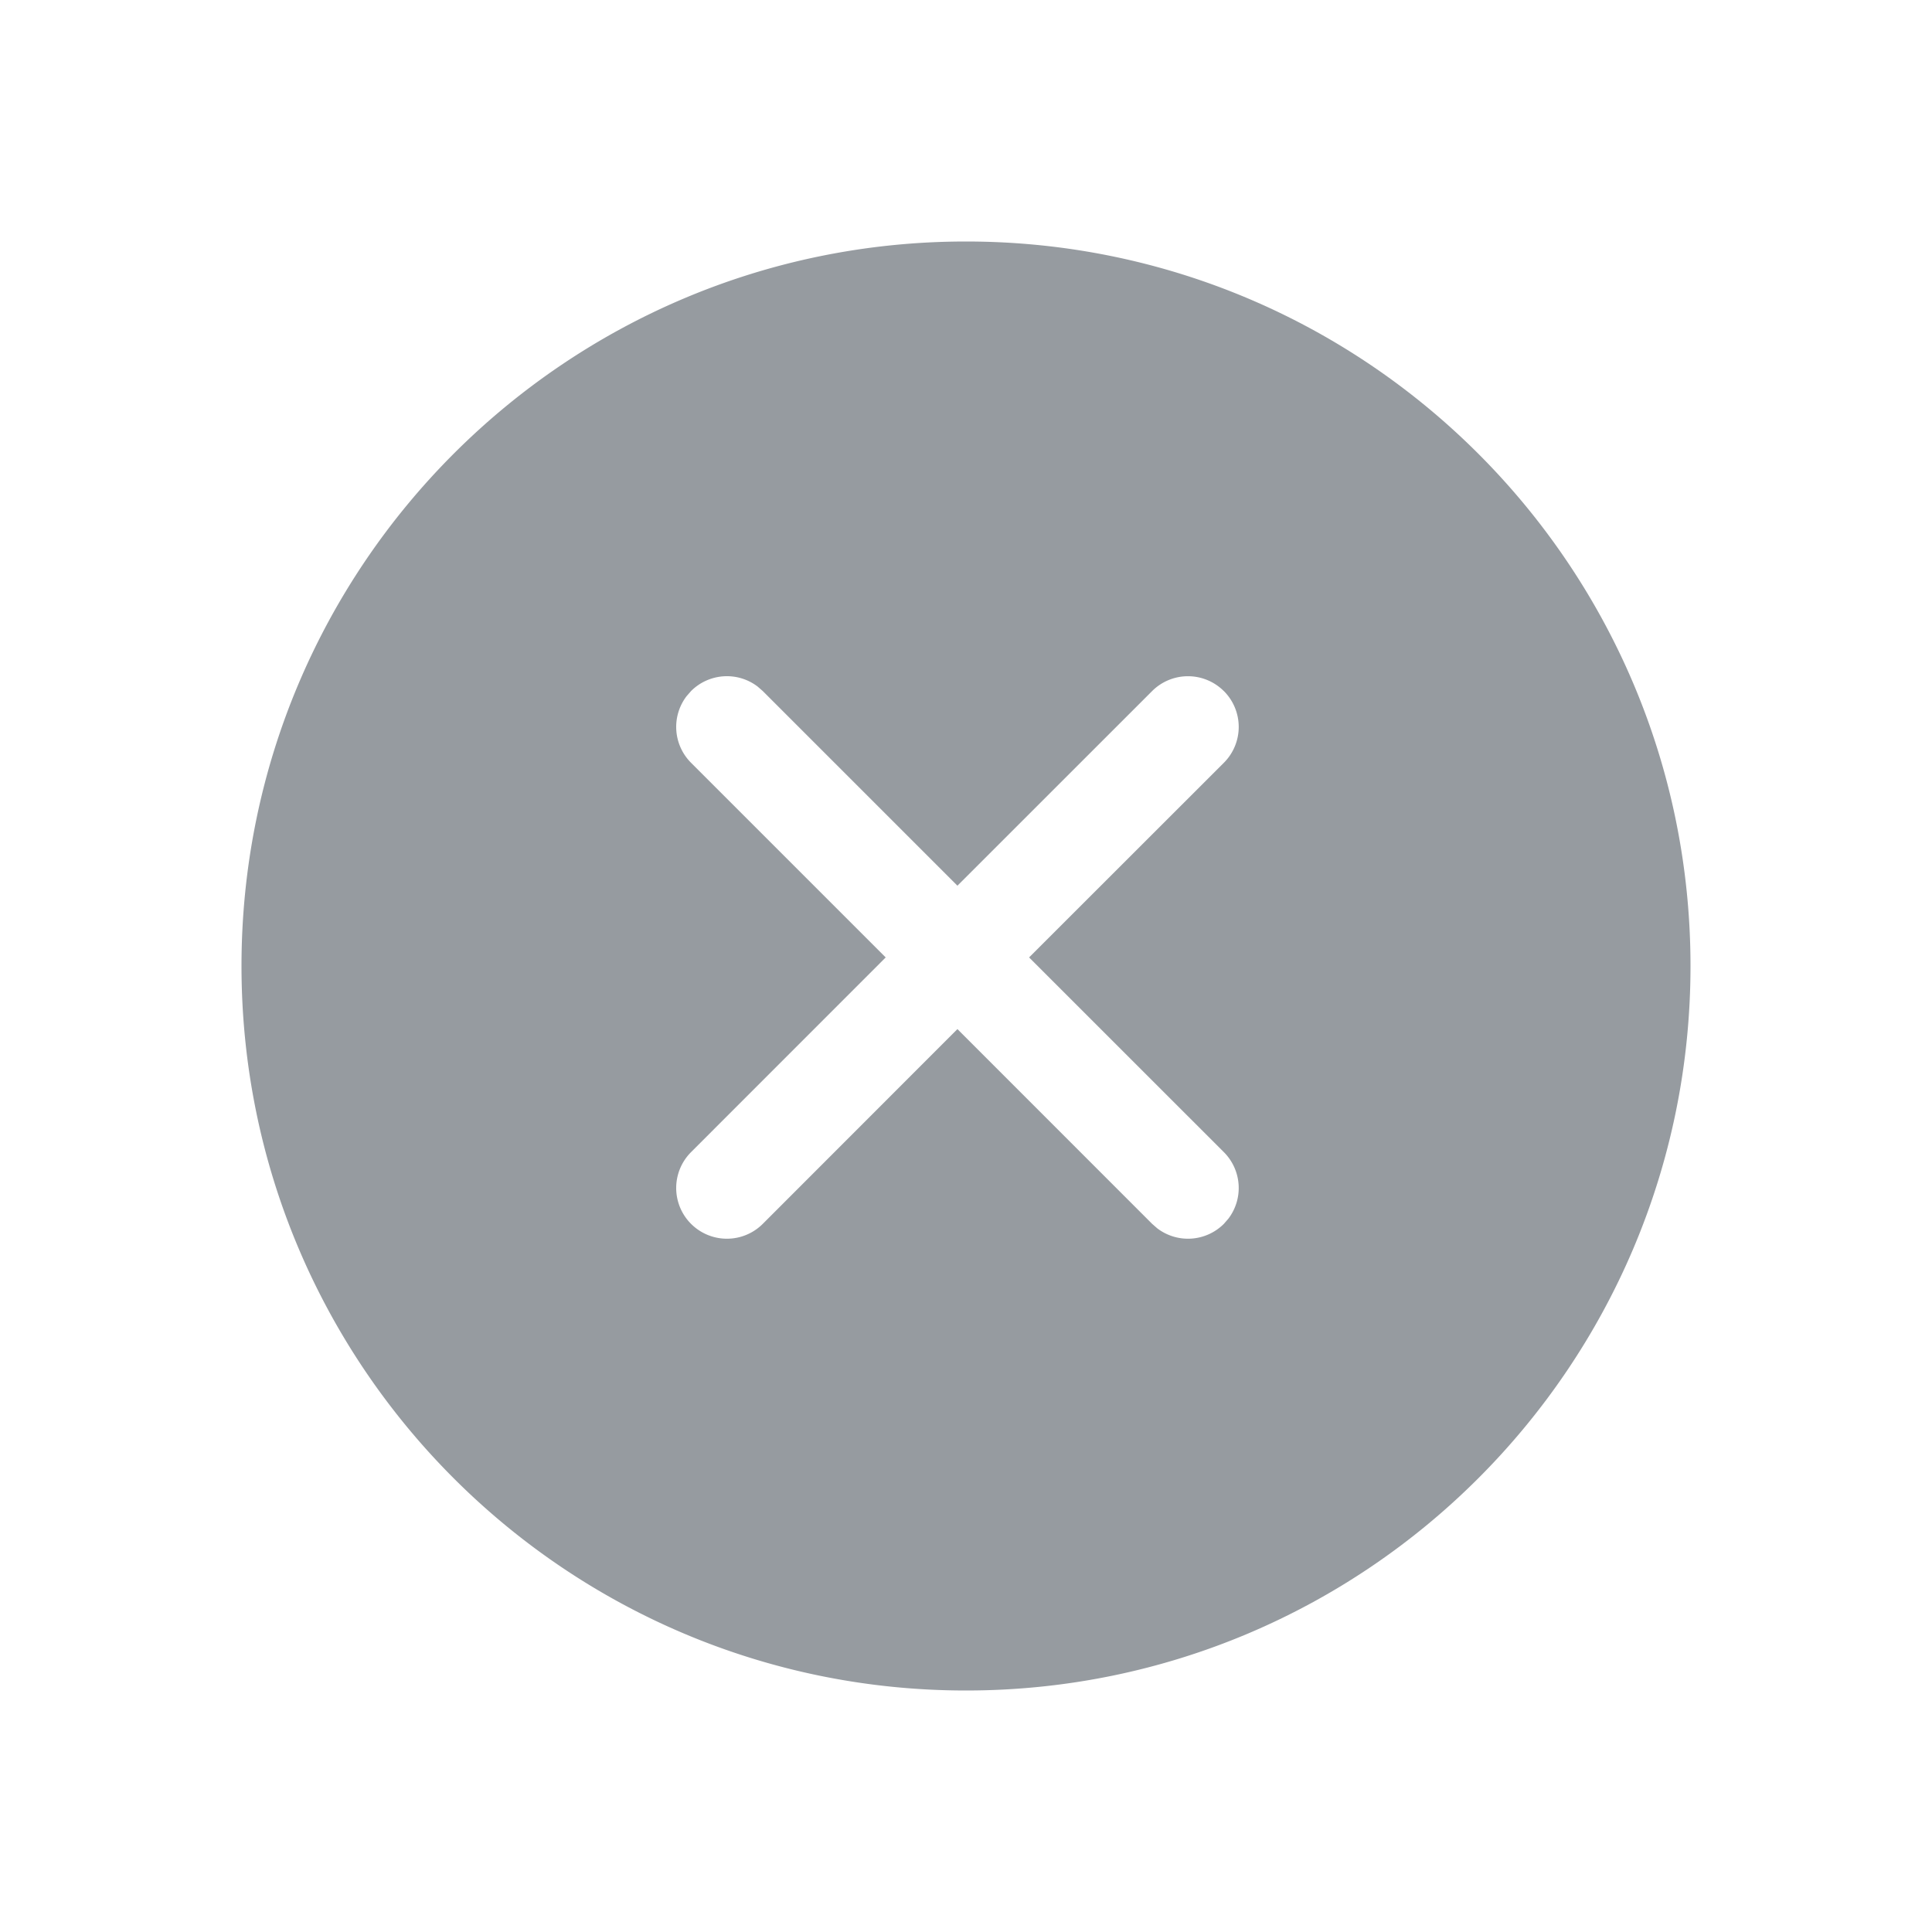 <svg width="32" height="32" xmlns="http://www.w3.org/2000/svg">
    <path d="M16 4c6.627 0 12 5.373 12 12s-5.373 12-12 12S4 22.627 4 16 9.373 4 16 4zm4.27 7.446a.84.84 0 0 0-1.187 0l-3.225 3.224-3.224-3.224-.086-.075a.84.84 0 0 0-1.102.075l-.075.086a.84.84 0 0 0 .075 1.102l3.224 3.224-3.224 3.225a.84.84 0 0 0 1.188 1.188l3.224-3.226 3.225 3.226.086.075a.84.84 0 0 0 1.102-.075l.075-.086a.84.84 0 0 0-.075-1.102l-3.226-3.225 3.226-3.224a.84.84 0 0 0 0-1.188z" fill="#969BA0" fill-rule="evenodd"/>
</svg>
